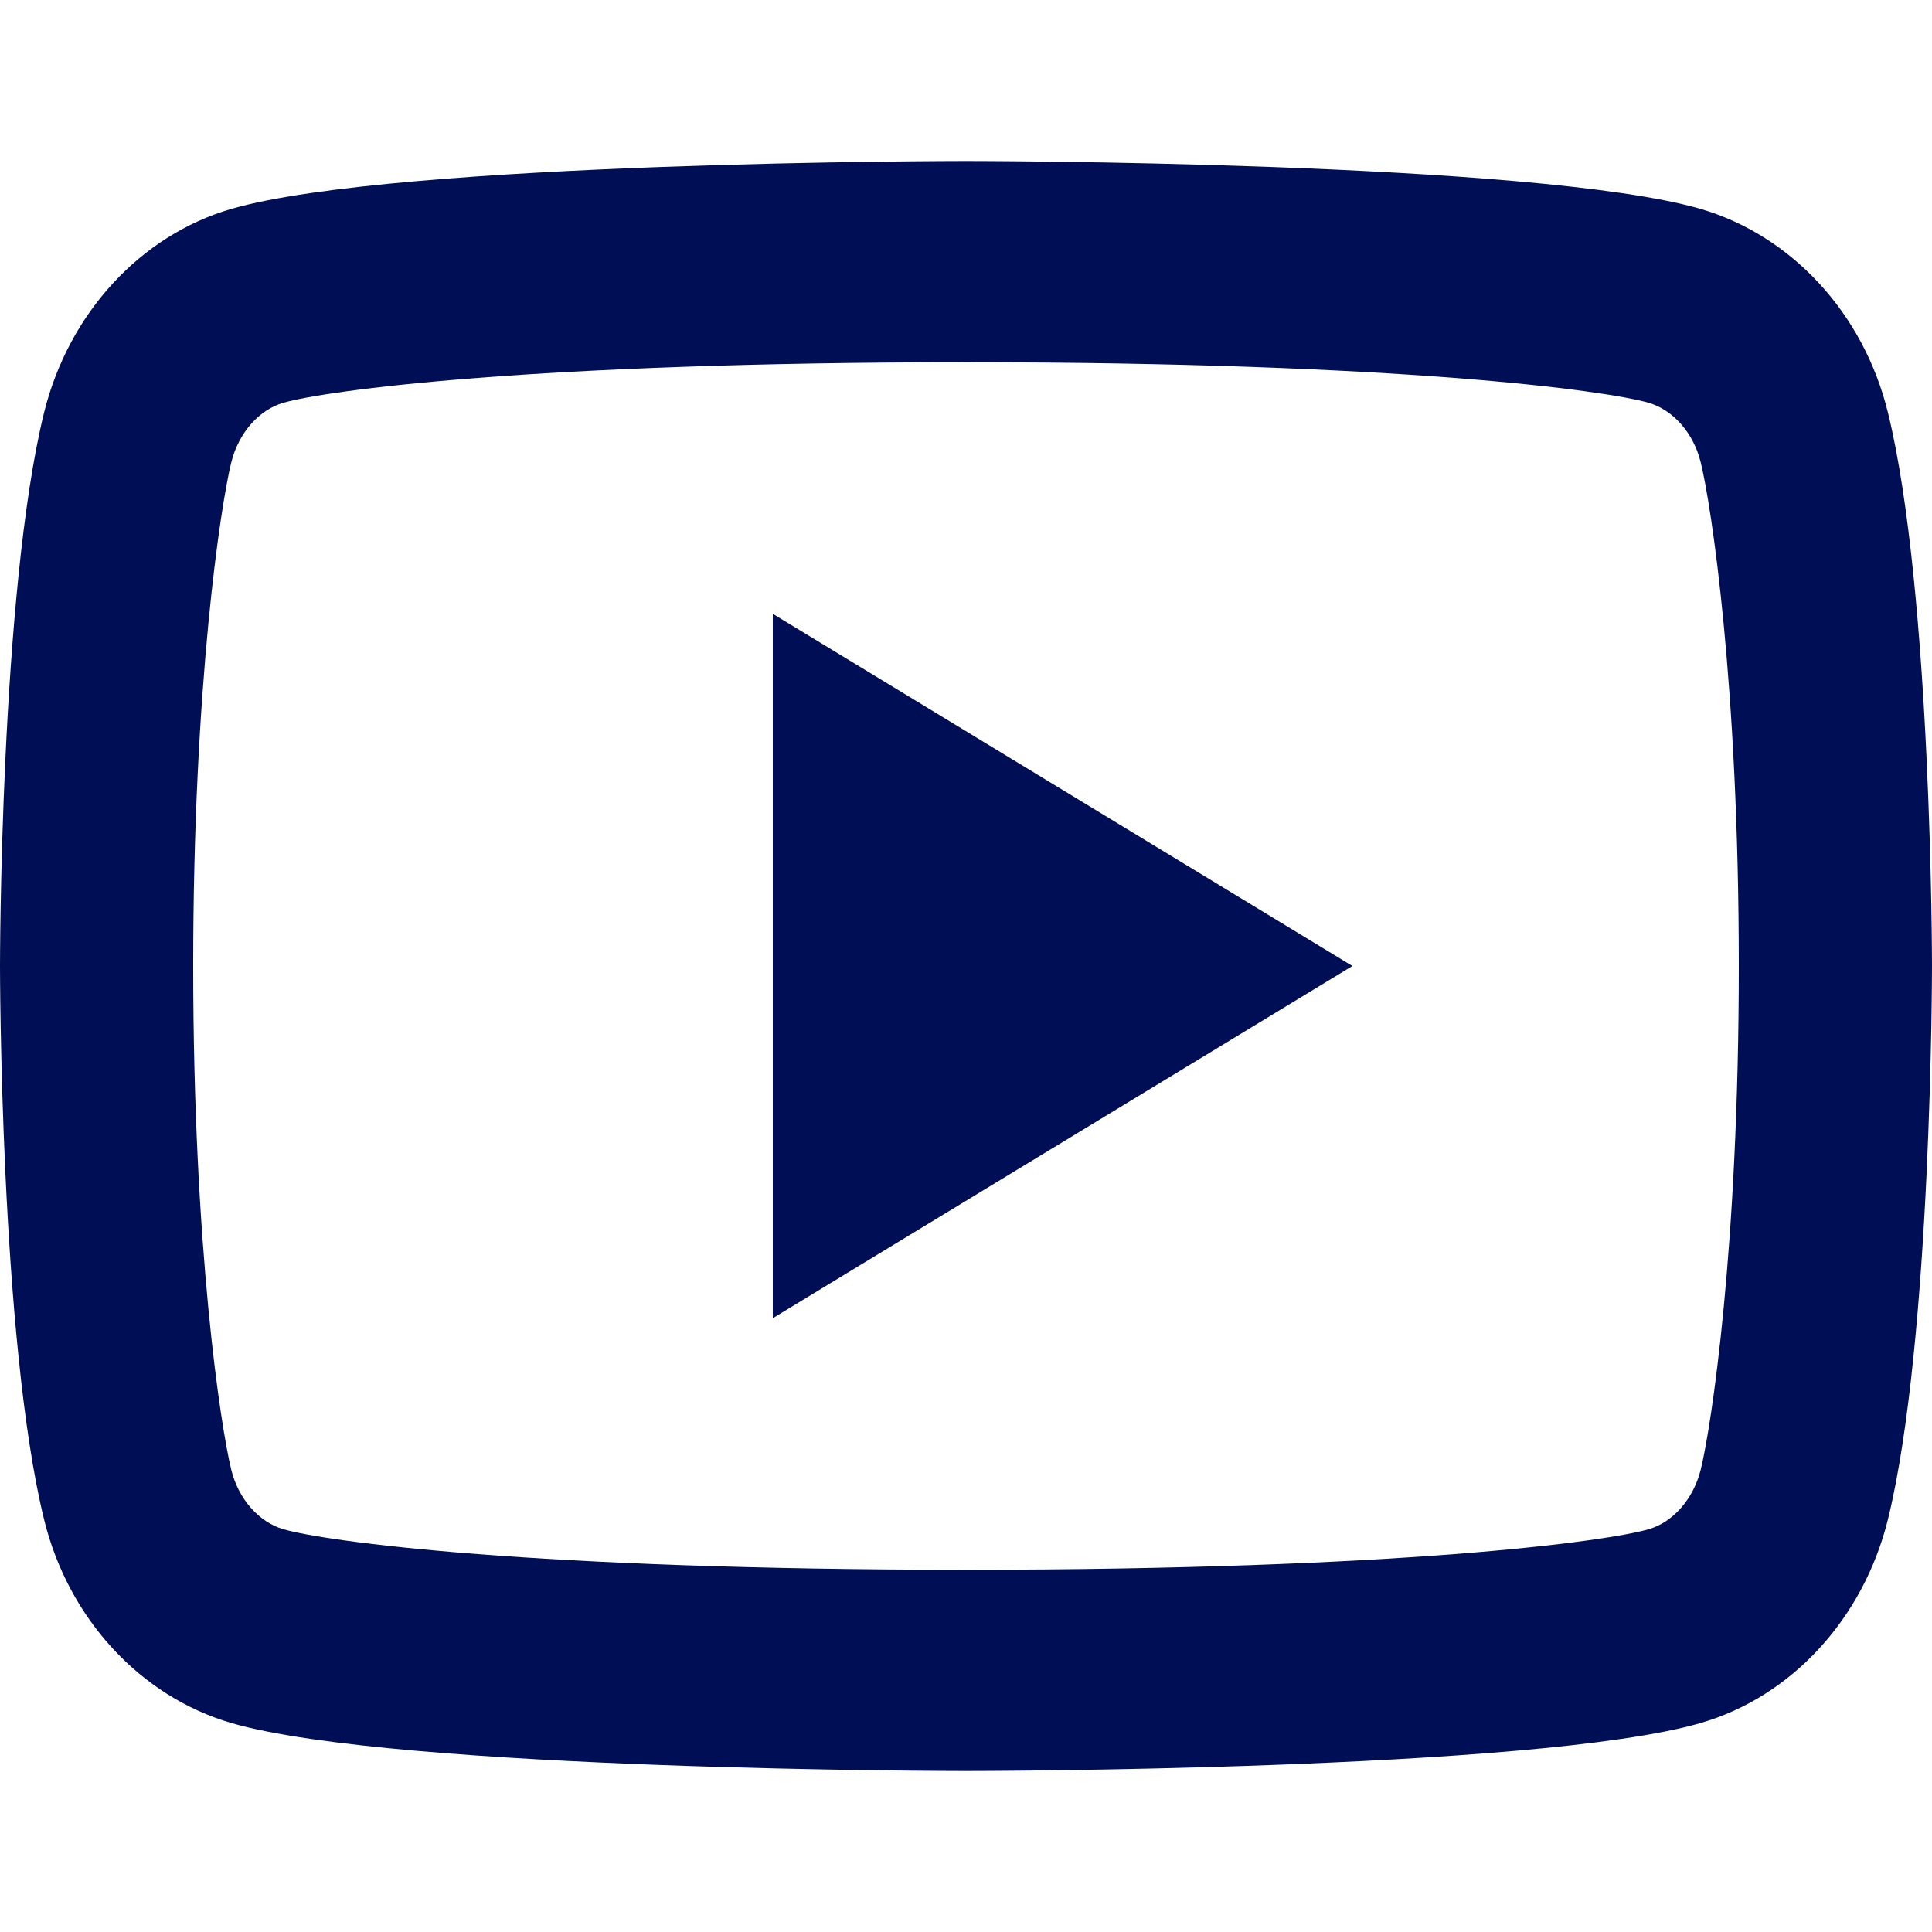 <svg width="24" height="24" viewBox="0 0 24 24" fill="none" xmlns="http://www.w3.org/2000/svg">
<path d="M21.127 5.744C21.036 5.371 20.777 5.09 20.481 5.004C19.955 4.851 17.4 4.5 12 4.5C6.6 4.5 4.046 4.851 3.518 5.004C3.224 5.089 2.966 5.37 2.873 5.744C2.742 6.274 2.4 8.495 2.4 12C2.4 15.505 2.742 17.726 2.873 18.258C2.964 18.629 3.223 18.91 3.518 18.996C4.046 19.149 6.6 19.5 12 19.5C17.4 19.5 19.955 19.149 20.482 18.996C20.776 18.911 21.034 18.63 21.127 18.256C21.258 17.726 21.6 15.5 21.6 12C21.6 8.5 21.258 6.274 21.127 5.744ZM23.452 5.123C24 7.35 24 12 24 12C24 12 24 16.65 23.452 18.877C23.146 20.109 22.255 21.077 21.125 21.404C19.075 22 12 22 12 22C12 22 4.929 22 2.874 21.404C1.741 21.073 0.849 20.105 0.548 18.877C2.14577e-07 16.65 0 12 0 12C0 12 2.14577e-07 7.35 0.548 5.123C0.854 3.891 1.745 2.923 2.874 2.595C4.929 2 12 2 12 2C12 2 19.075 2 21.125 2.595C22.259 2.927 23.151 3.895 23.452 5.123ZM9.6 16.375V7.625L16.8 12L9.6 16.375Z" fill="#000F55"/>
</svg>
